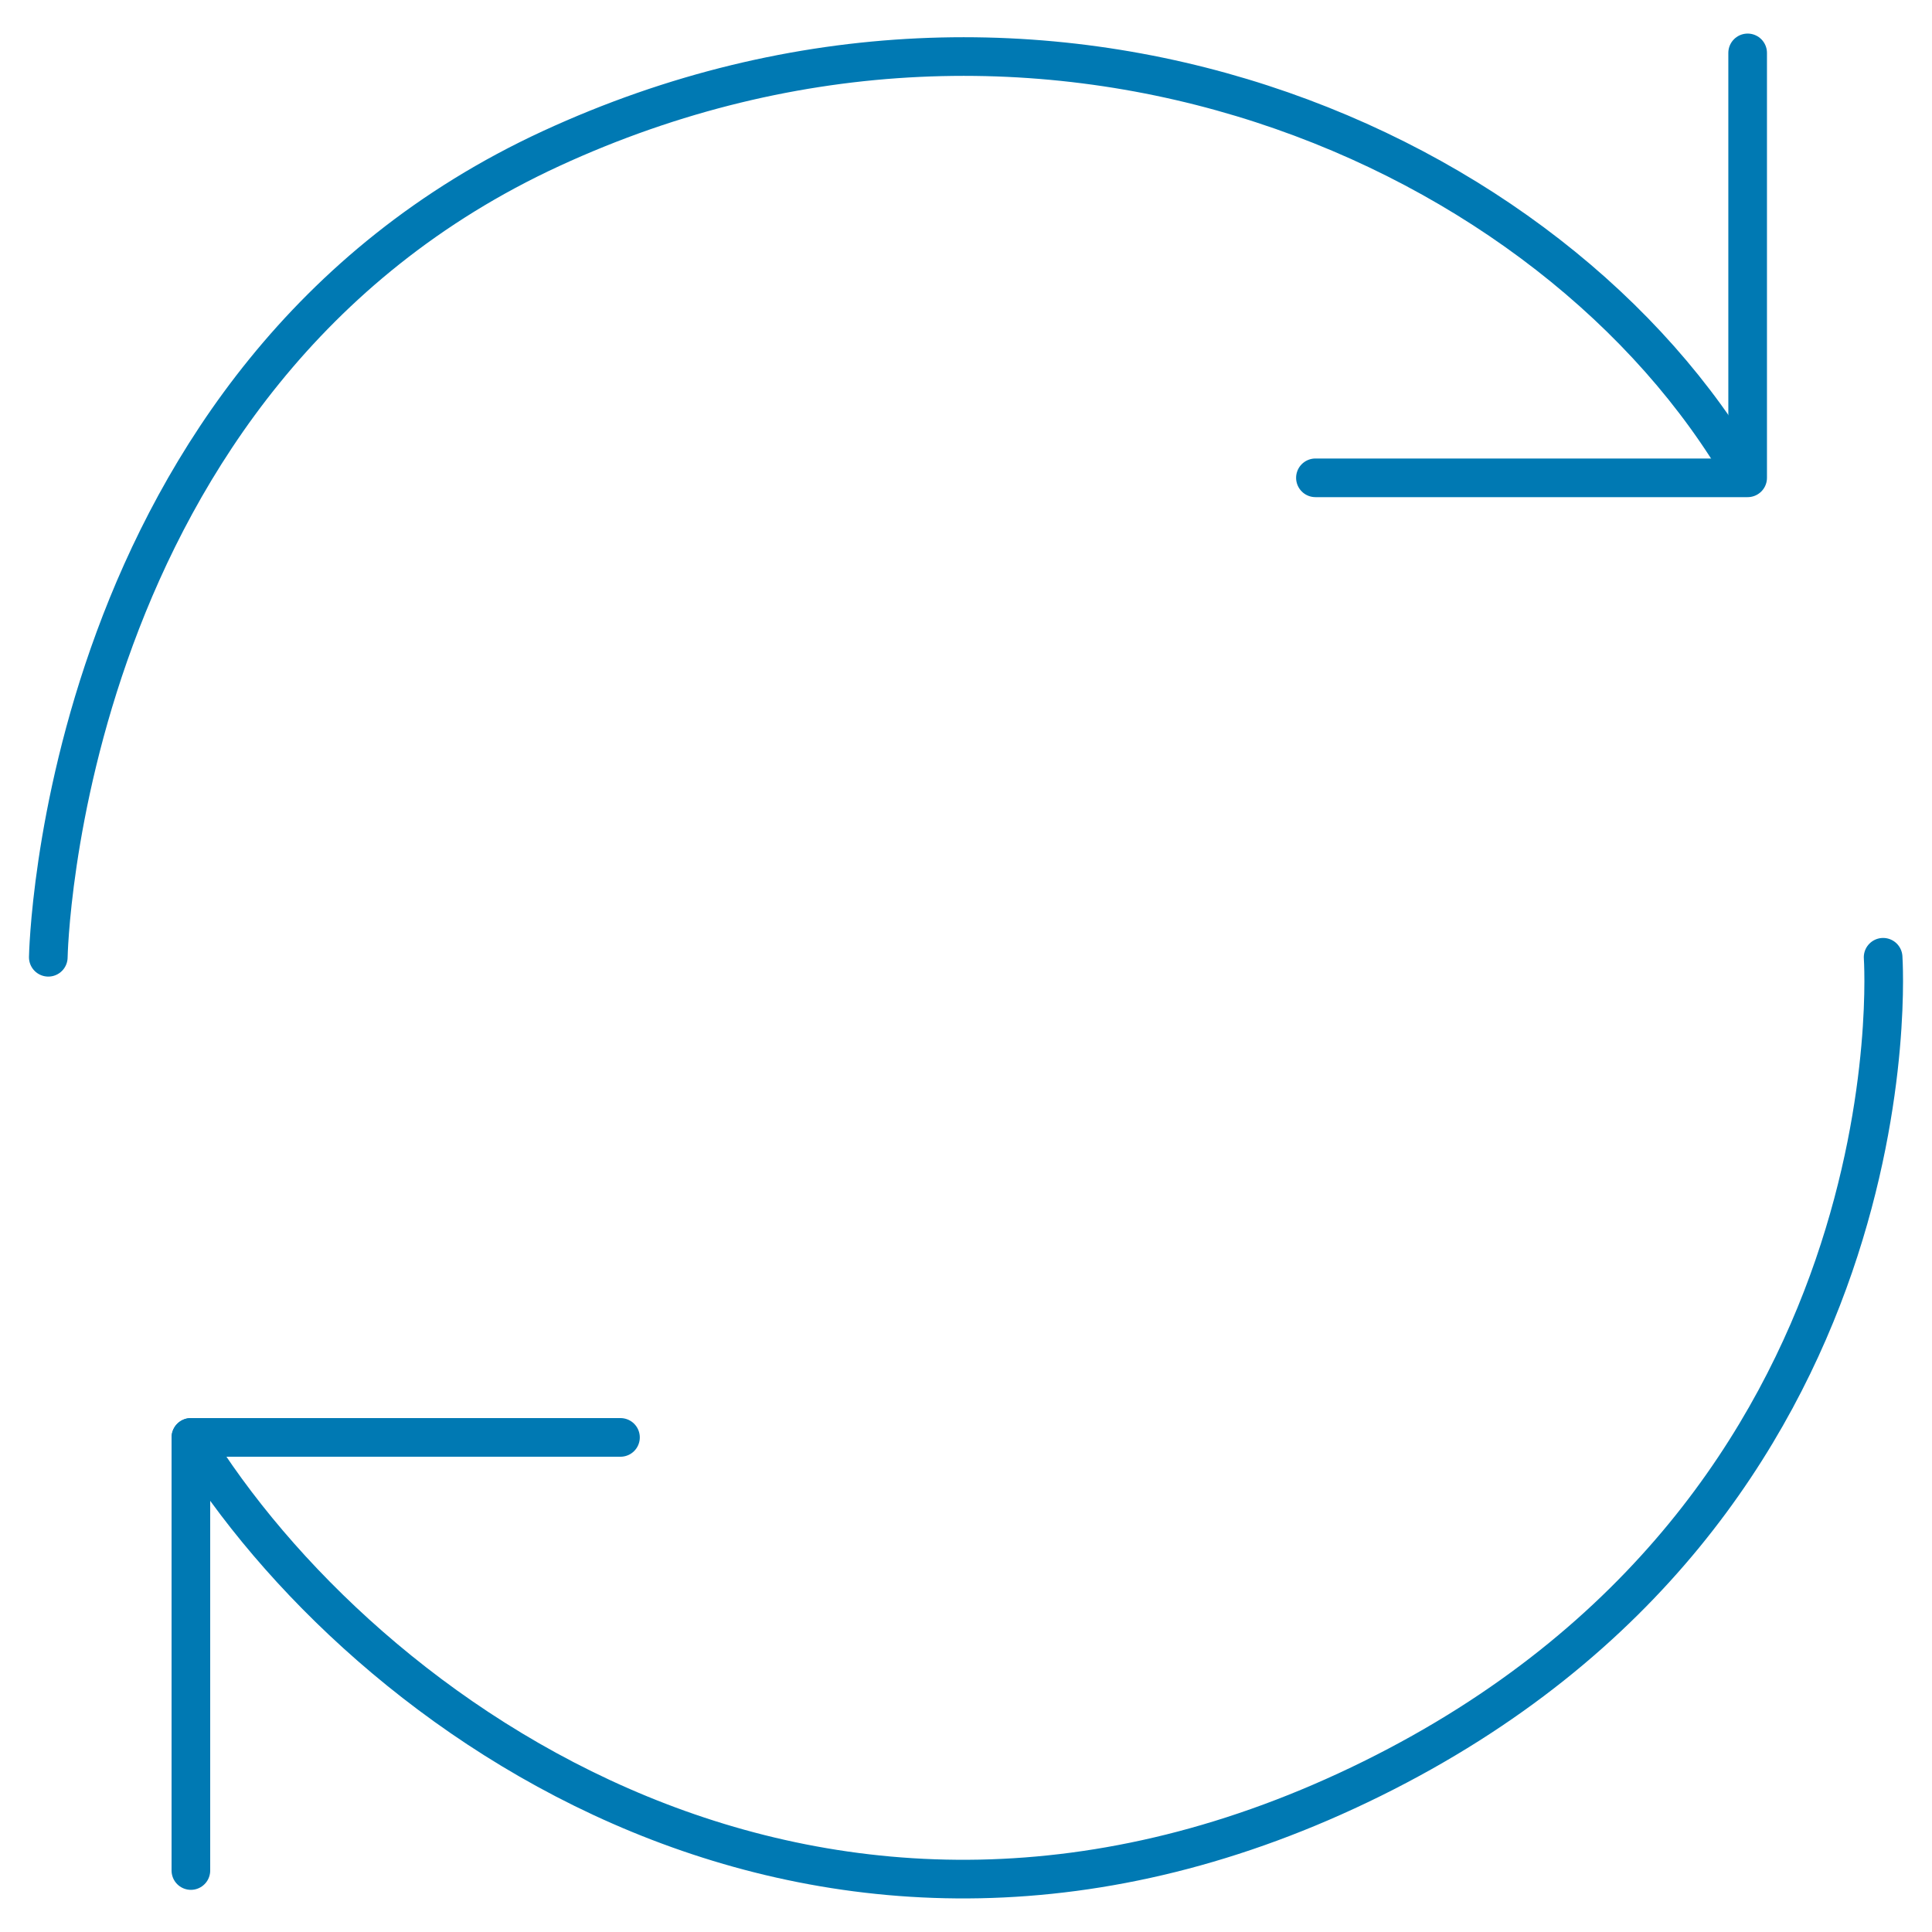 <?xml version="1.0" encoding="UTF-8"?><svg id="Calque_1" xmlns="http://www.w3.org/2000/svg" viewBox="0 0 500 500"><defs><style>.cls-1{fill:none;stroke:#0079b3;stroke-linecap:round;stroke-linejoin:round;stroke-width:10px;}</style></defs><g id="Illustration_38"><g id="Groupe_52"><path id="Tracé_76" class="cls-1" d="m12.5,247.74S15.07,97.32,142.59,38.46c127.53-58.86,260.02-.36,309.01,85.02"/><path id="Tracé_77" class="cls-1" d="m452.29,13.69v109.97h-111.86"/><path id="Tracé_78" class="cls-1" d="m487.35,247.74s10.04,142.24-132.2,212.55c-142.24,70.3-261.6-16.35-305.74-88.29"/><path id="Tracé_79" class="cls-1" d="m49.4,484.09v-112.09h111.18"/></g></g></svg>